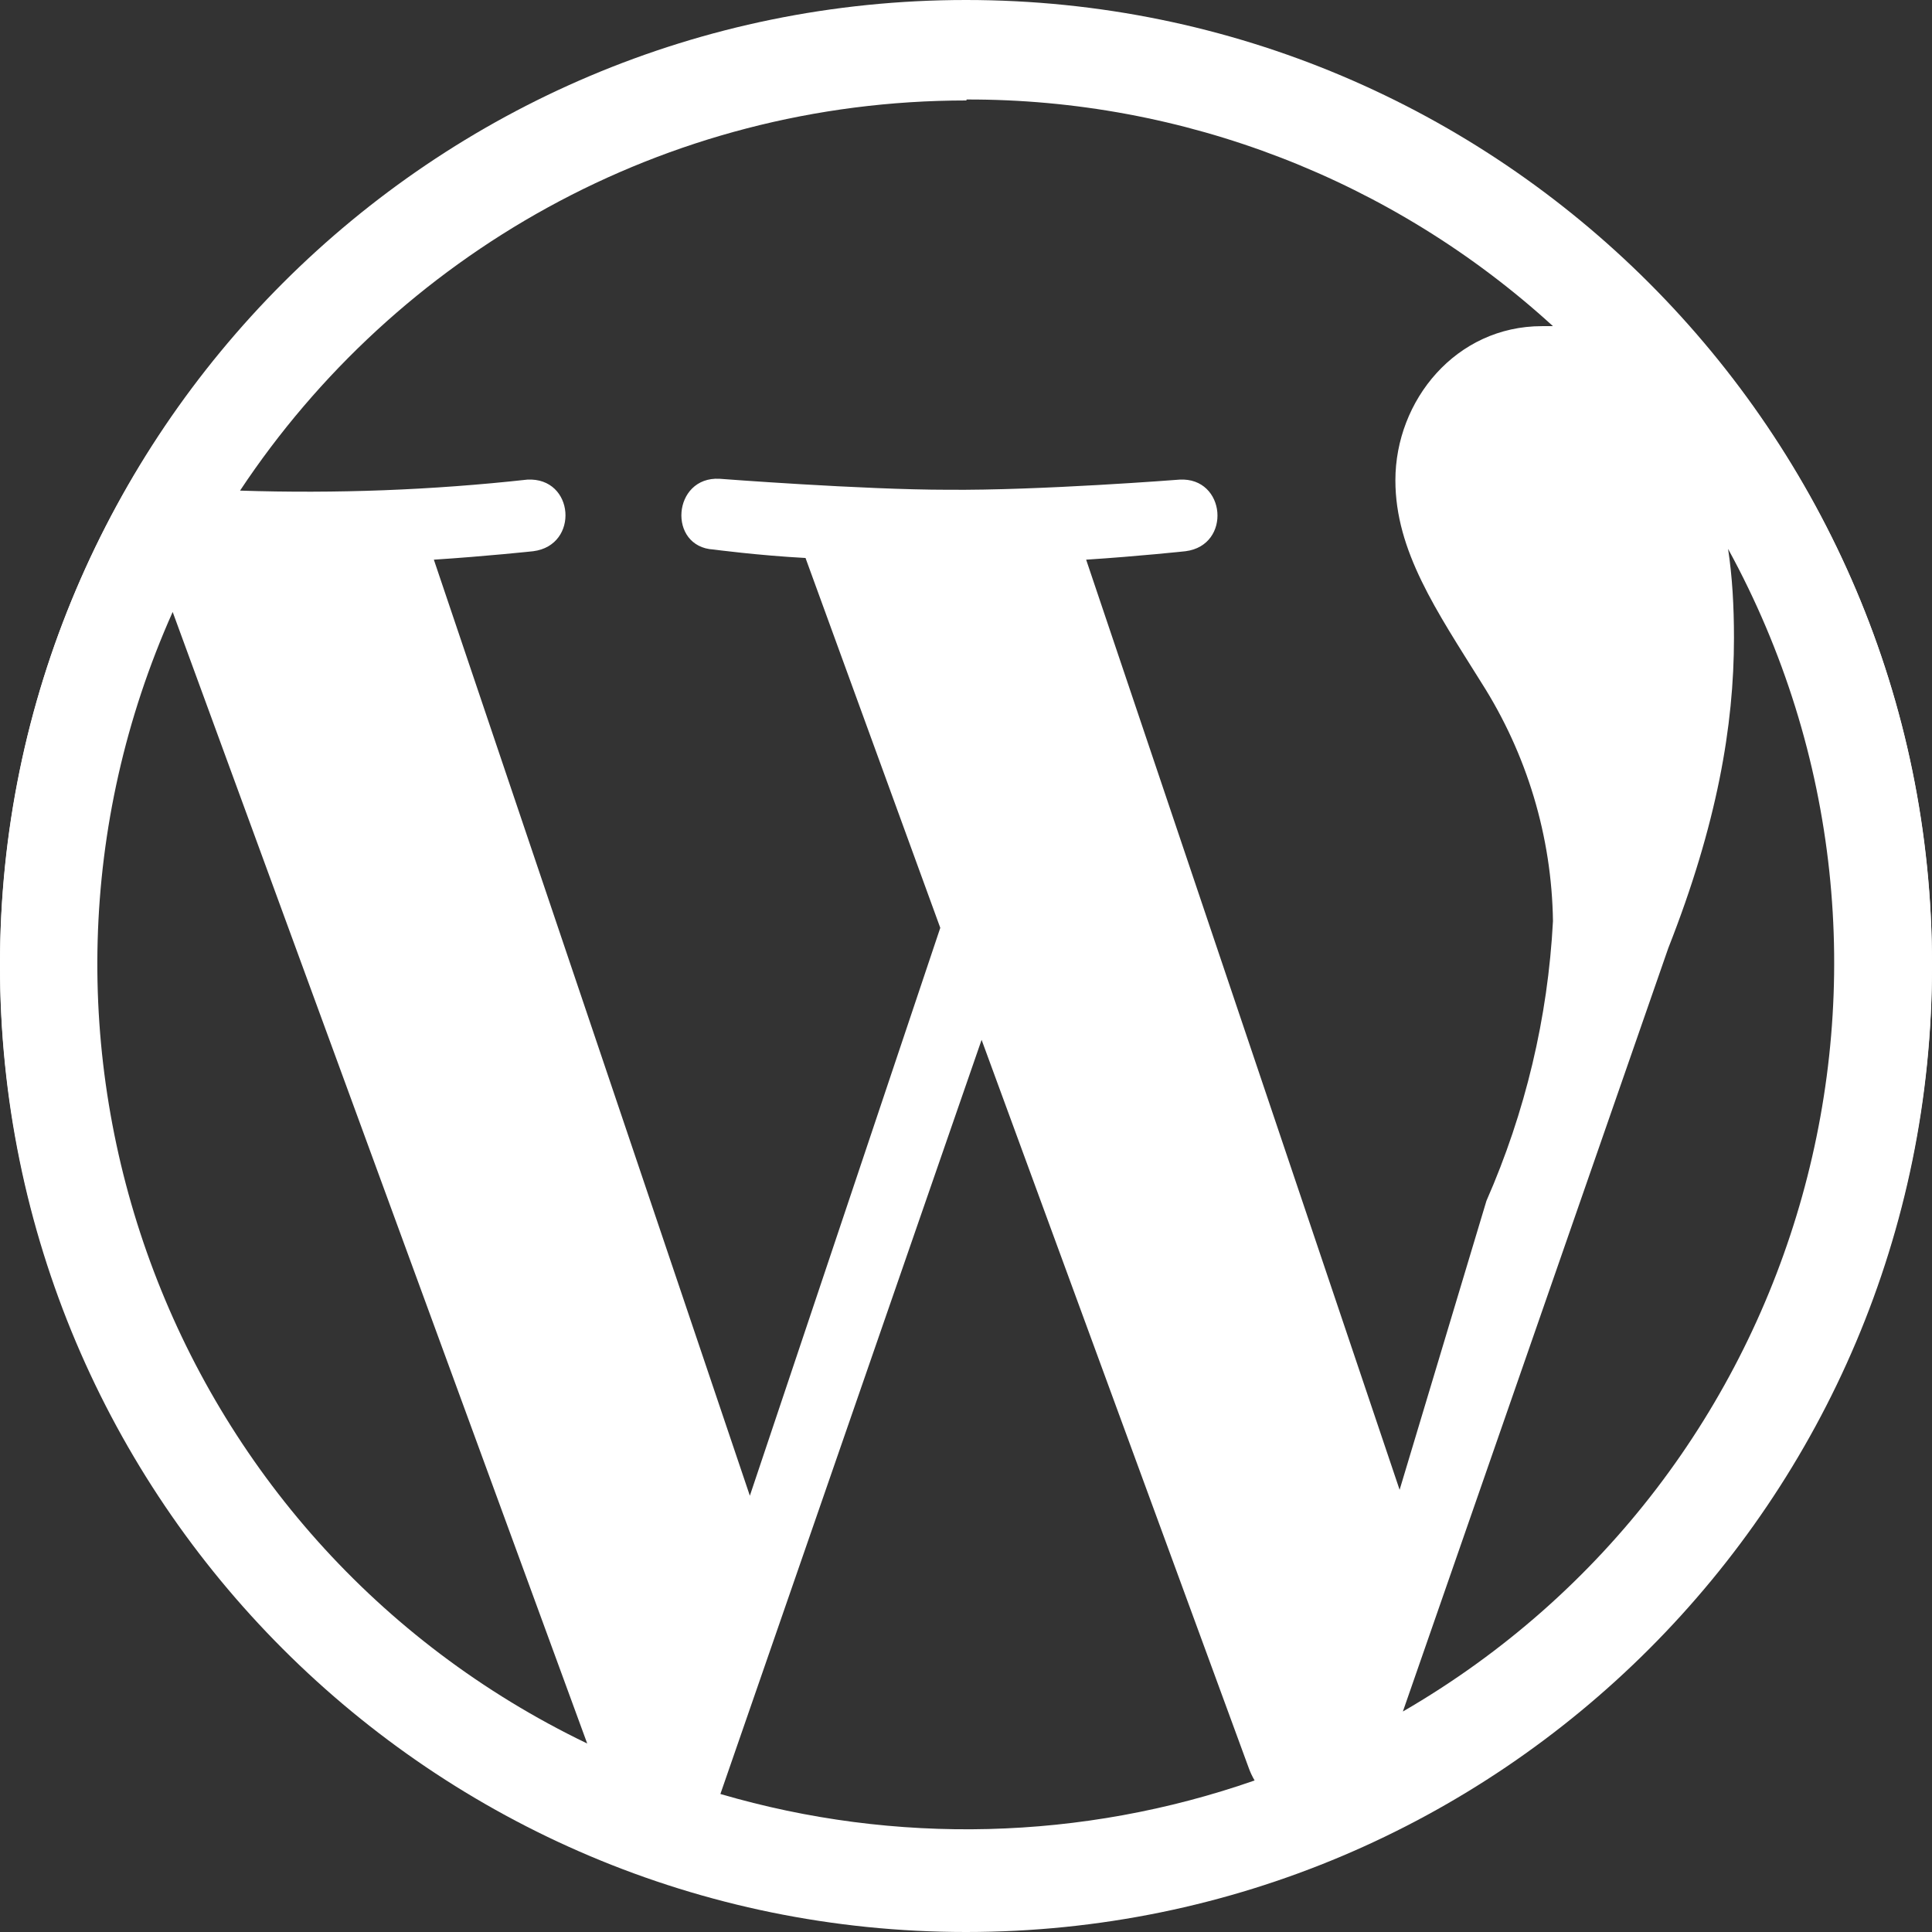 <?xml version="1.0" encoding="UTF-8"?>
<svg xmlns="http://www.w3.org/2000/svg" version="1.1" viewBox="0 0 16 16">
  <rect x="0" y="0" width="16" height="16" fill="#333333" stroke="none"/>
  <defs>
    <style>
      .cls-1 {
        fill: #fff;
      }
    </style>
  </defs>
  <!-- Generator: Adobe Illustrator 28.6.0, SVG Export Plug-In . SVG Version: 1.2.0 Build 709)  -->
  <g>
    <g id="Border">
      <path class="cls-1" d="M8,.75c3.998,0,7.25,3.252,7.25,7.25s-3.252,7.25-7.25,7.25S.75,11.998.75,8,4.002.75,8,.75M8,0C3.582,0,0,3.582,0,8s3.582,8,8,8,8-3.582,8-8S12.418,0,8,0h0Z"/>
    </g>
    <g id="Wordpress">
      <path class="cls-1" d="M8.003.016c4.41,0,7.997,3.573,7.997,7.969,0,4.418-3.582,8-8,8S0,12.403,0,7.984C0,3.588,3.587.016,8.003.016ZM8.129,8.612l-2.163,6.245c1.45.425,2.997.386,4.424-.112-.019-.033-.036-.068-.049-.105,0,0-2.212-6.029-2.212-6.029ZM1.43,5.068c-1.58,3.538-.059,7.691,3.433,9.371L1.43,5.068ZM14.311,4.544c.035.23.049.474.049.74,0,.726-.14,1.542-.544,2.568l-2.198,6.322c3.362-1.947,4.557-6.22,2.693-9.629ZM8.003.832c-2.512,0-4.724,1.284-6.015,3.231.794.026,1.589-.004,2.379-.091.391-.021.433.544.049.593,0,0-.391.042-.823.07l2.617,7.752,1.577-4.703-1.116-3.063c-.391-.021-.761-.07-.761-.07-.384-.021-.342-.607.049-.586,0,0,1.186.091,1.891.091.754.007,1.919-.084,1.919-.084.384-.021.433.544.049.593,0,0-.391.042-.823.07l2.596,7.703.719-2.393c.322-.733.509-1.517.551-2.317-.01-.701-.216-1.384-.593-1.975-.37-.593-.712-1.089-.712-1.675,0-.663.502-1.277,1.214-1.277h.091c-1.327-1.212-3.06-1.882-4.857-1.877l0.0.007Z"/>
    </g>
  </g>
</svg>